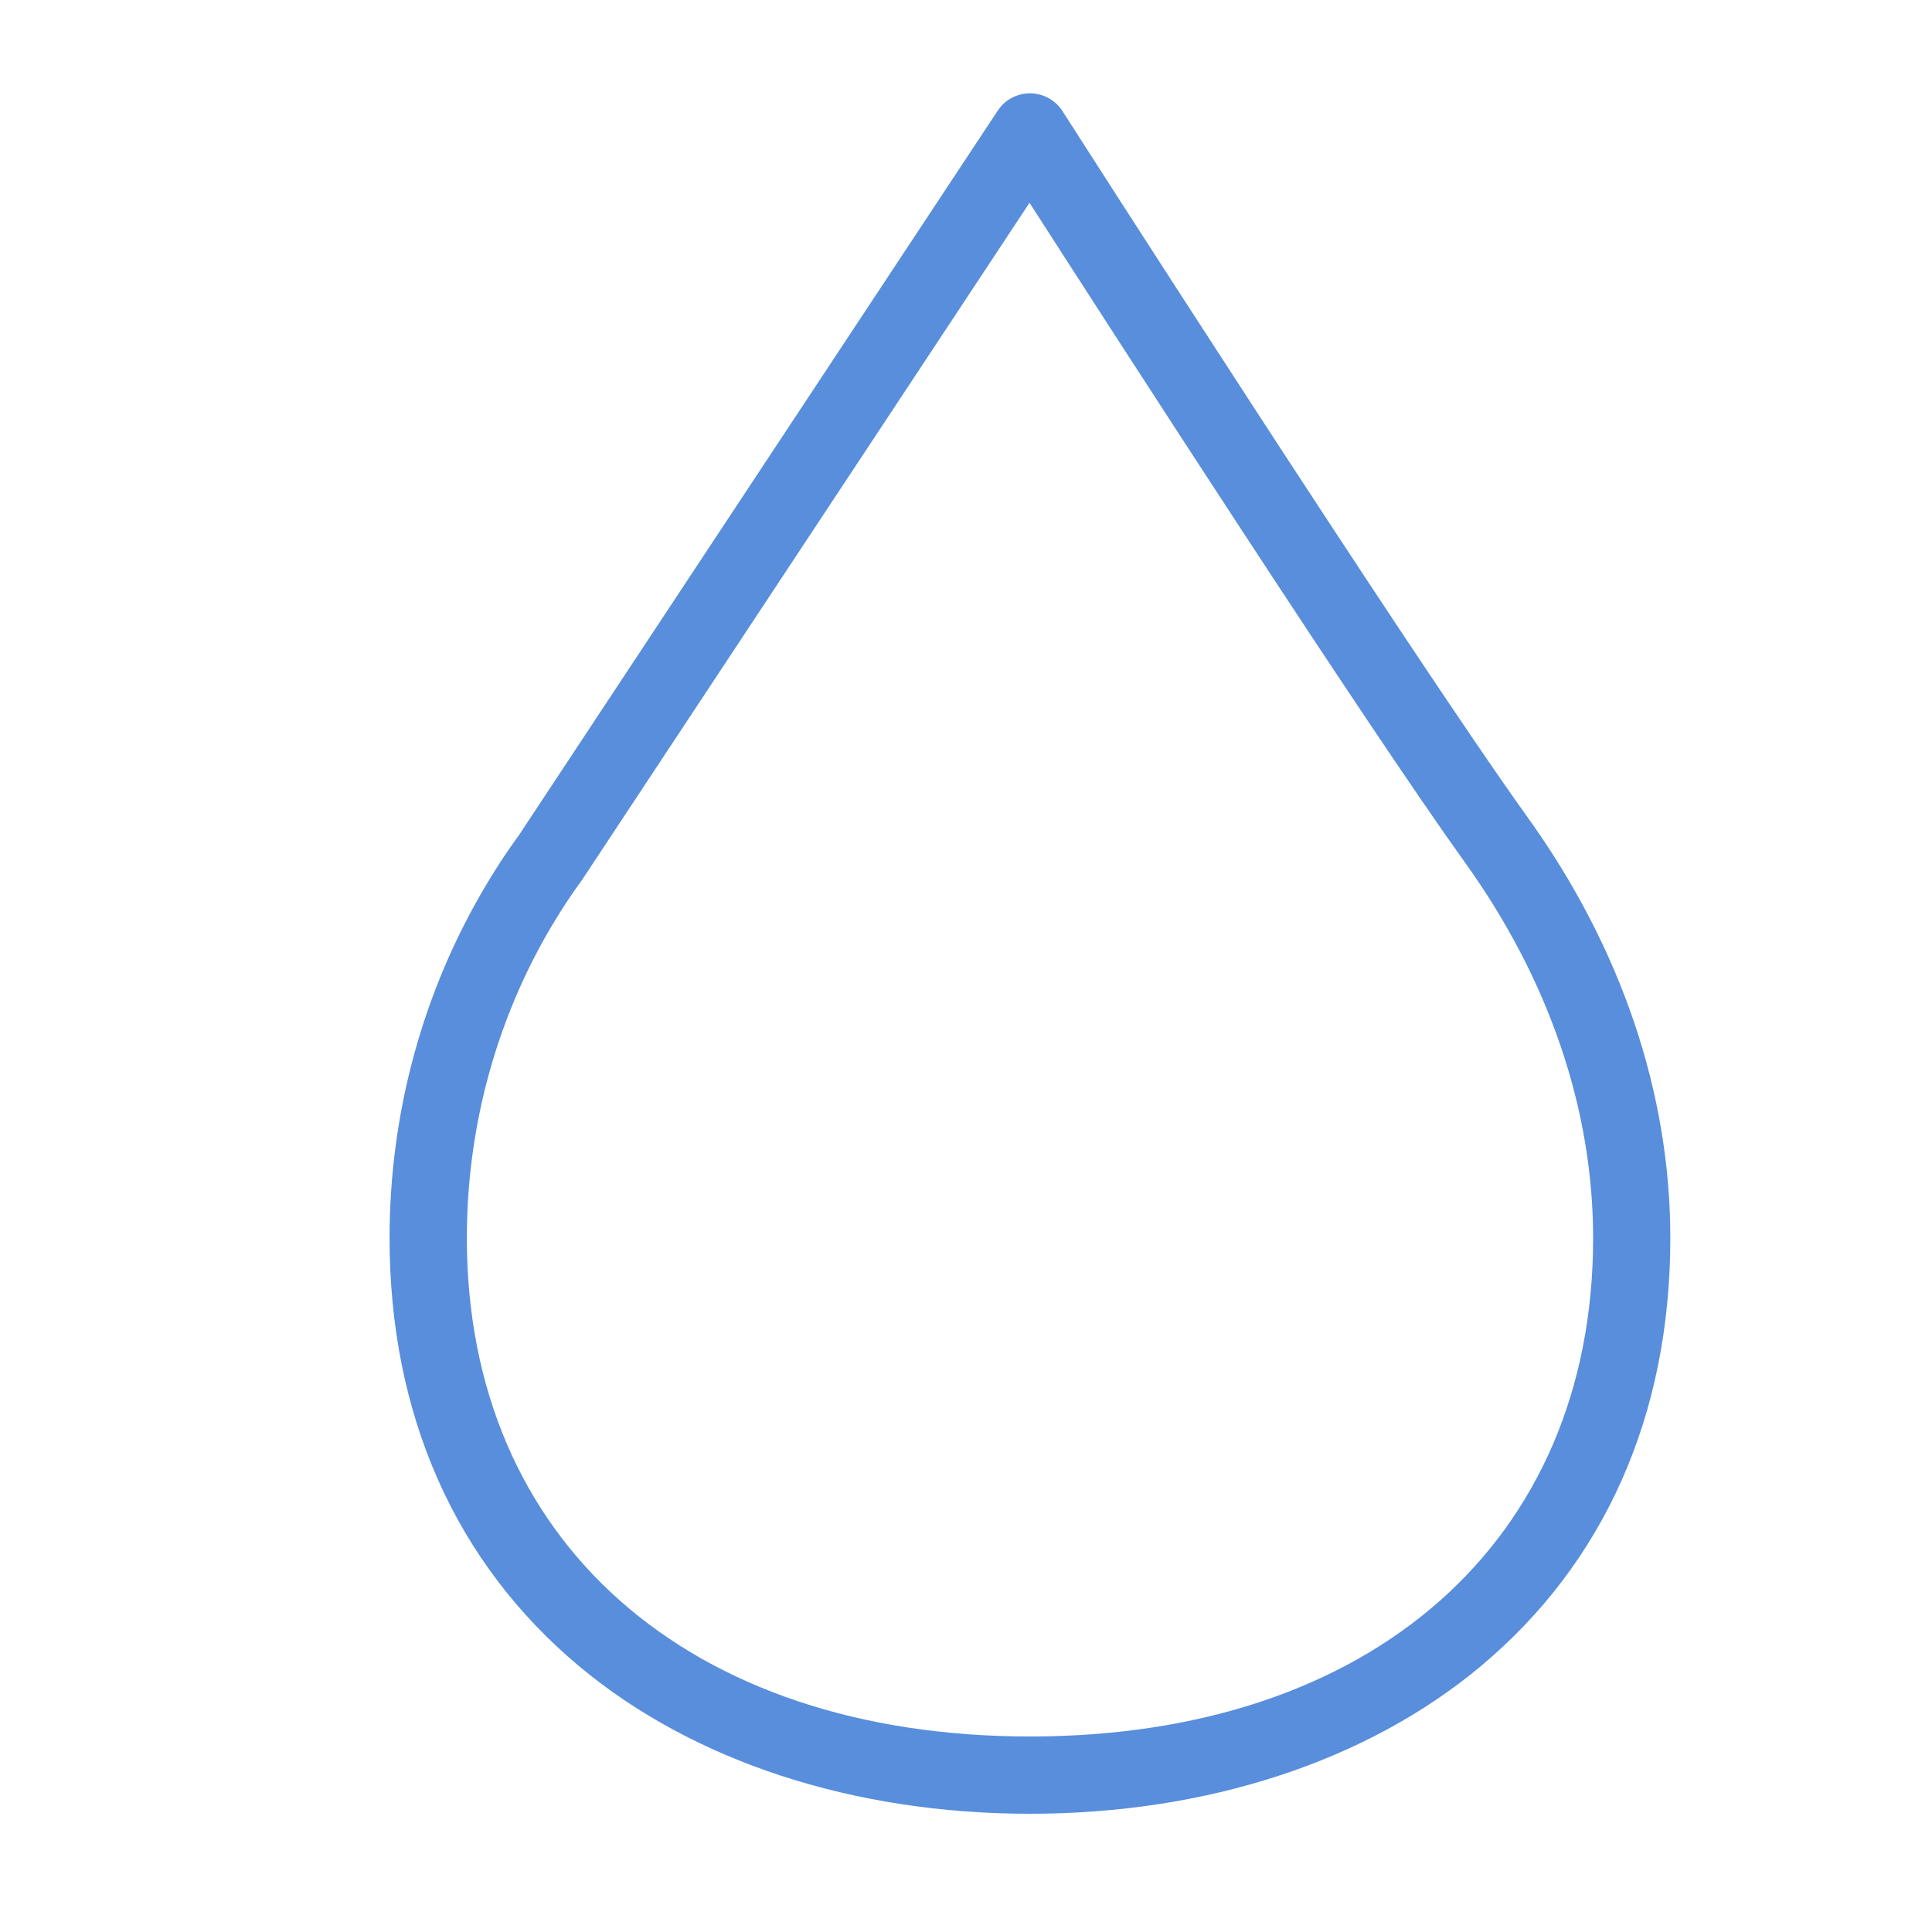 <svg viewBox="0 0 500 500" xmlns="http://www.w3.org/2000/svg" data-name="Layer 1" id="Layer_1">
  <defs>
    <style>
      .cls-1 {
        fill: #588edc;
        stroke-width: 0px;
      }
    </style>
  </defs>
  <path d="m266.56,469.4c-45.71,0-87.09-13.52-116.53-38.06-32.19-26.84-49.21-65.2-49.21-110.94,0-32.39,8.64-63.98,25-91.38,0-.01.02-.03.02-.04.03-.05.06-.1.08-.14,1.41-2.36,2.7-4.42,3.93-6.29,1.33-2.02,2.79-4.13,4.47-6.44L258.21,28.64c1.85-2.8,4.99-4.49,8.34-4.49h.07c3.38.03,6.53,1.76,8.35,4.61.88,1.38,88.81,138.76,120.48,182.91,24.1,33.59,36.83,71.19,36.83,108.73,0,45.74-17.02,84.1-49.21,110.94-29.44,24.54-70.82,38.06-116.53,38.06Zm-123.49-230.25s-.05.09-.08.13c-14.5,24.29-22.17,52.35-22.17,81.12,0,78.36,57.21,129,145.74,129s145.74-50.63,145.74-129c0-33.33-11.44-66.9-33.08-97.07-26.16-36.46-89.94-135.31-112.78-170.85l-115.55,174.85c-.08.12-.17.25-.25.37-1.55,2.13-2.88,4.05-4.07,5.86-1.07,1.63-2.21,3.45-3.48,5.57,0,.01-.01.02-.02.03Z" class="cls-1"></path>
</svg>